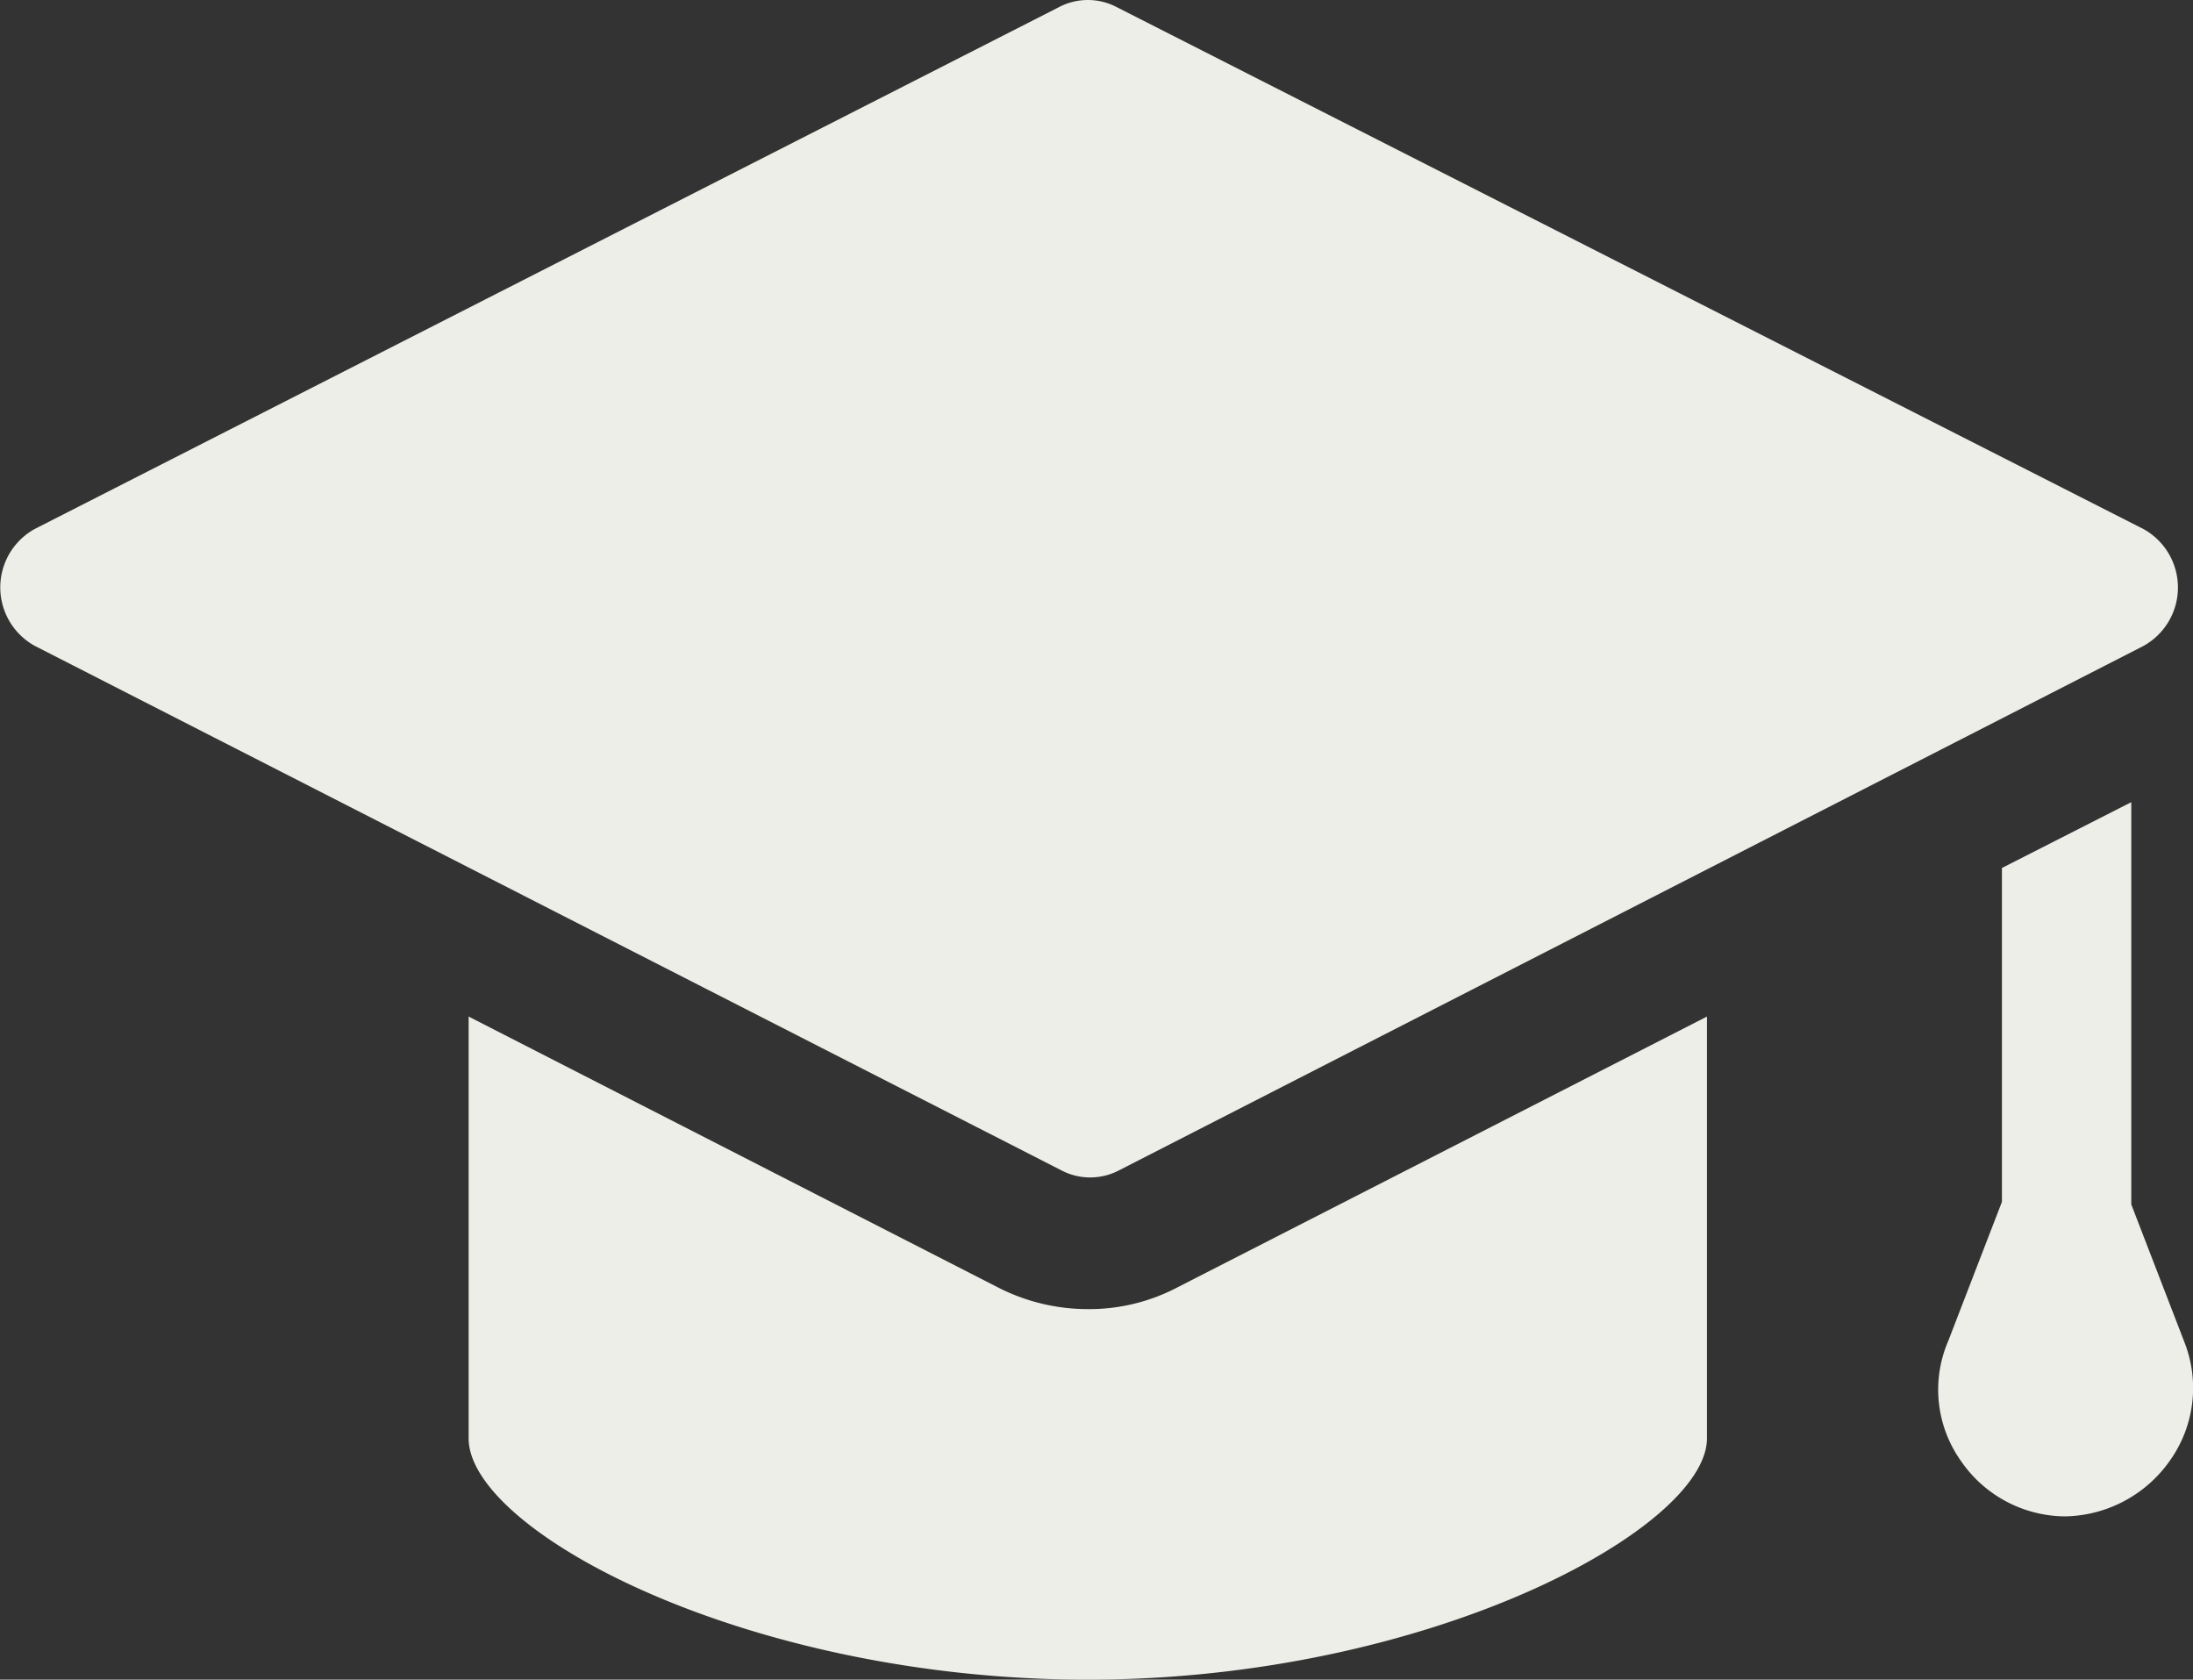 <svg xmlns="http://www.w3.org/2000/svg" width="52.552" height="40.246" viewBox="0 0 52.552 40.246"><rect x="0" y="0" width="52.552" height="40.246" fill="#333333" stroke="none"/><g transform="translate(-2134.865 -32929.906)"><path d="M57.079,50.591a3.131,3.131,0,0,1-2.512,1.344,3.049,3.049,0,0,1-2.512-1.344,2.947,2.947,0,0,1-.292-2.862l1.285-3.33v-8l3.1-1.577v9.639l1.285,3.33A3,3,0,0,1,57.079,50.591ZM33.3,46.443a4.548,4.548,0,0,1-2.161.526,4.72,4.72,0,0,1-2.161-.526L16.305,39.959V50.065c0,2.22,6.659,5.783,14.838,5.783S45.98,52.226,45.98,50.065V39.959ZM56.437,28.276l-24.593-12.5a1.488,1.488,0,0,0-1.4,0L5.907,28.276a1.6,1.6,0,0,0,0,2.8L30.5,43.639a1.488,1.488,0,0,0,1.4,0L56.437,31.08A1.6,1.6,0,0,0,56.437,28.276Z" transform="translate(2129.79 32914.305)" fill="#eeeee8"/></g></svg>